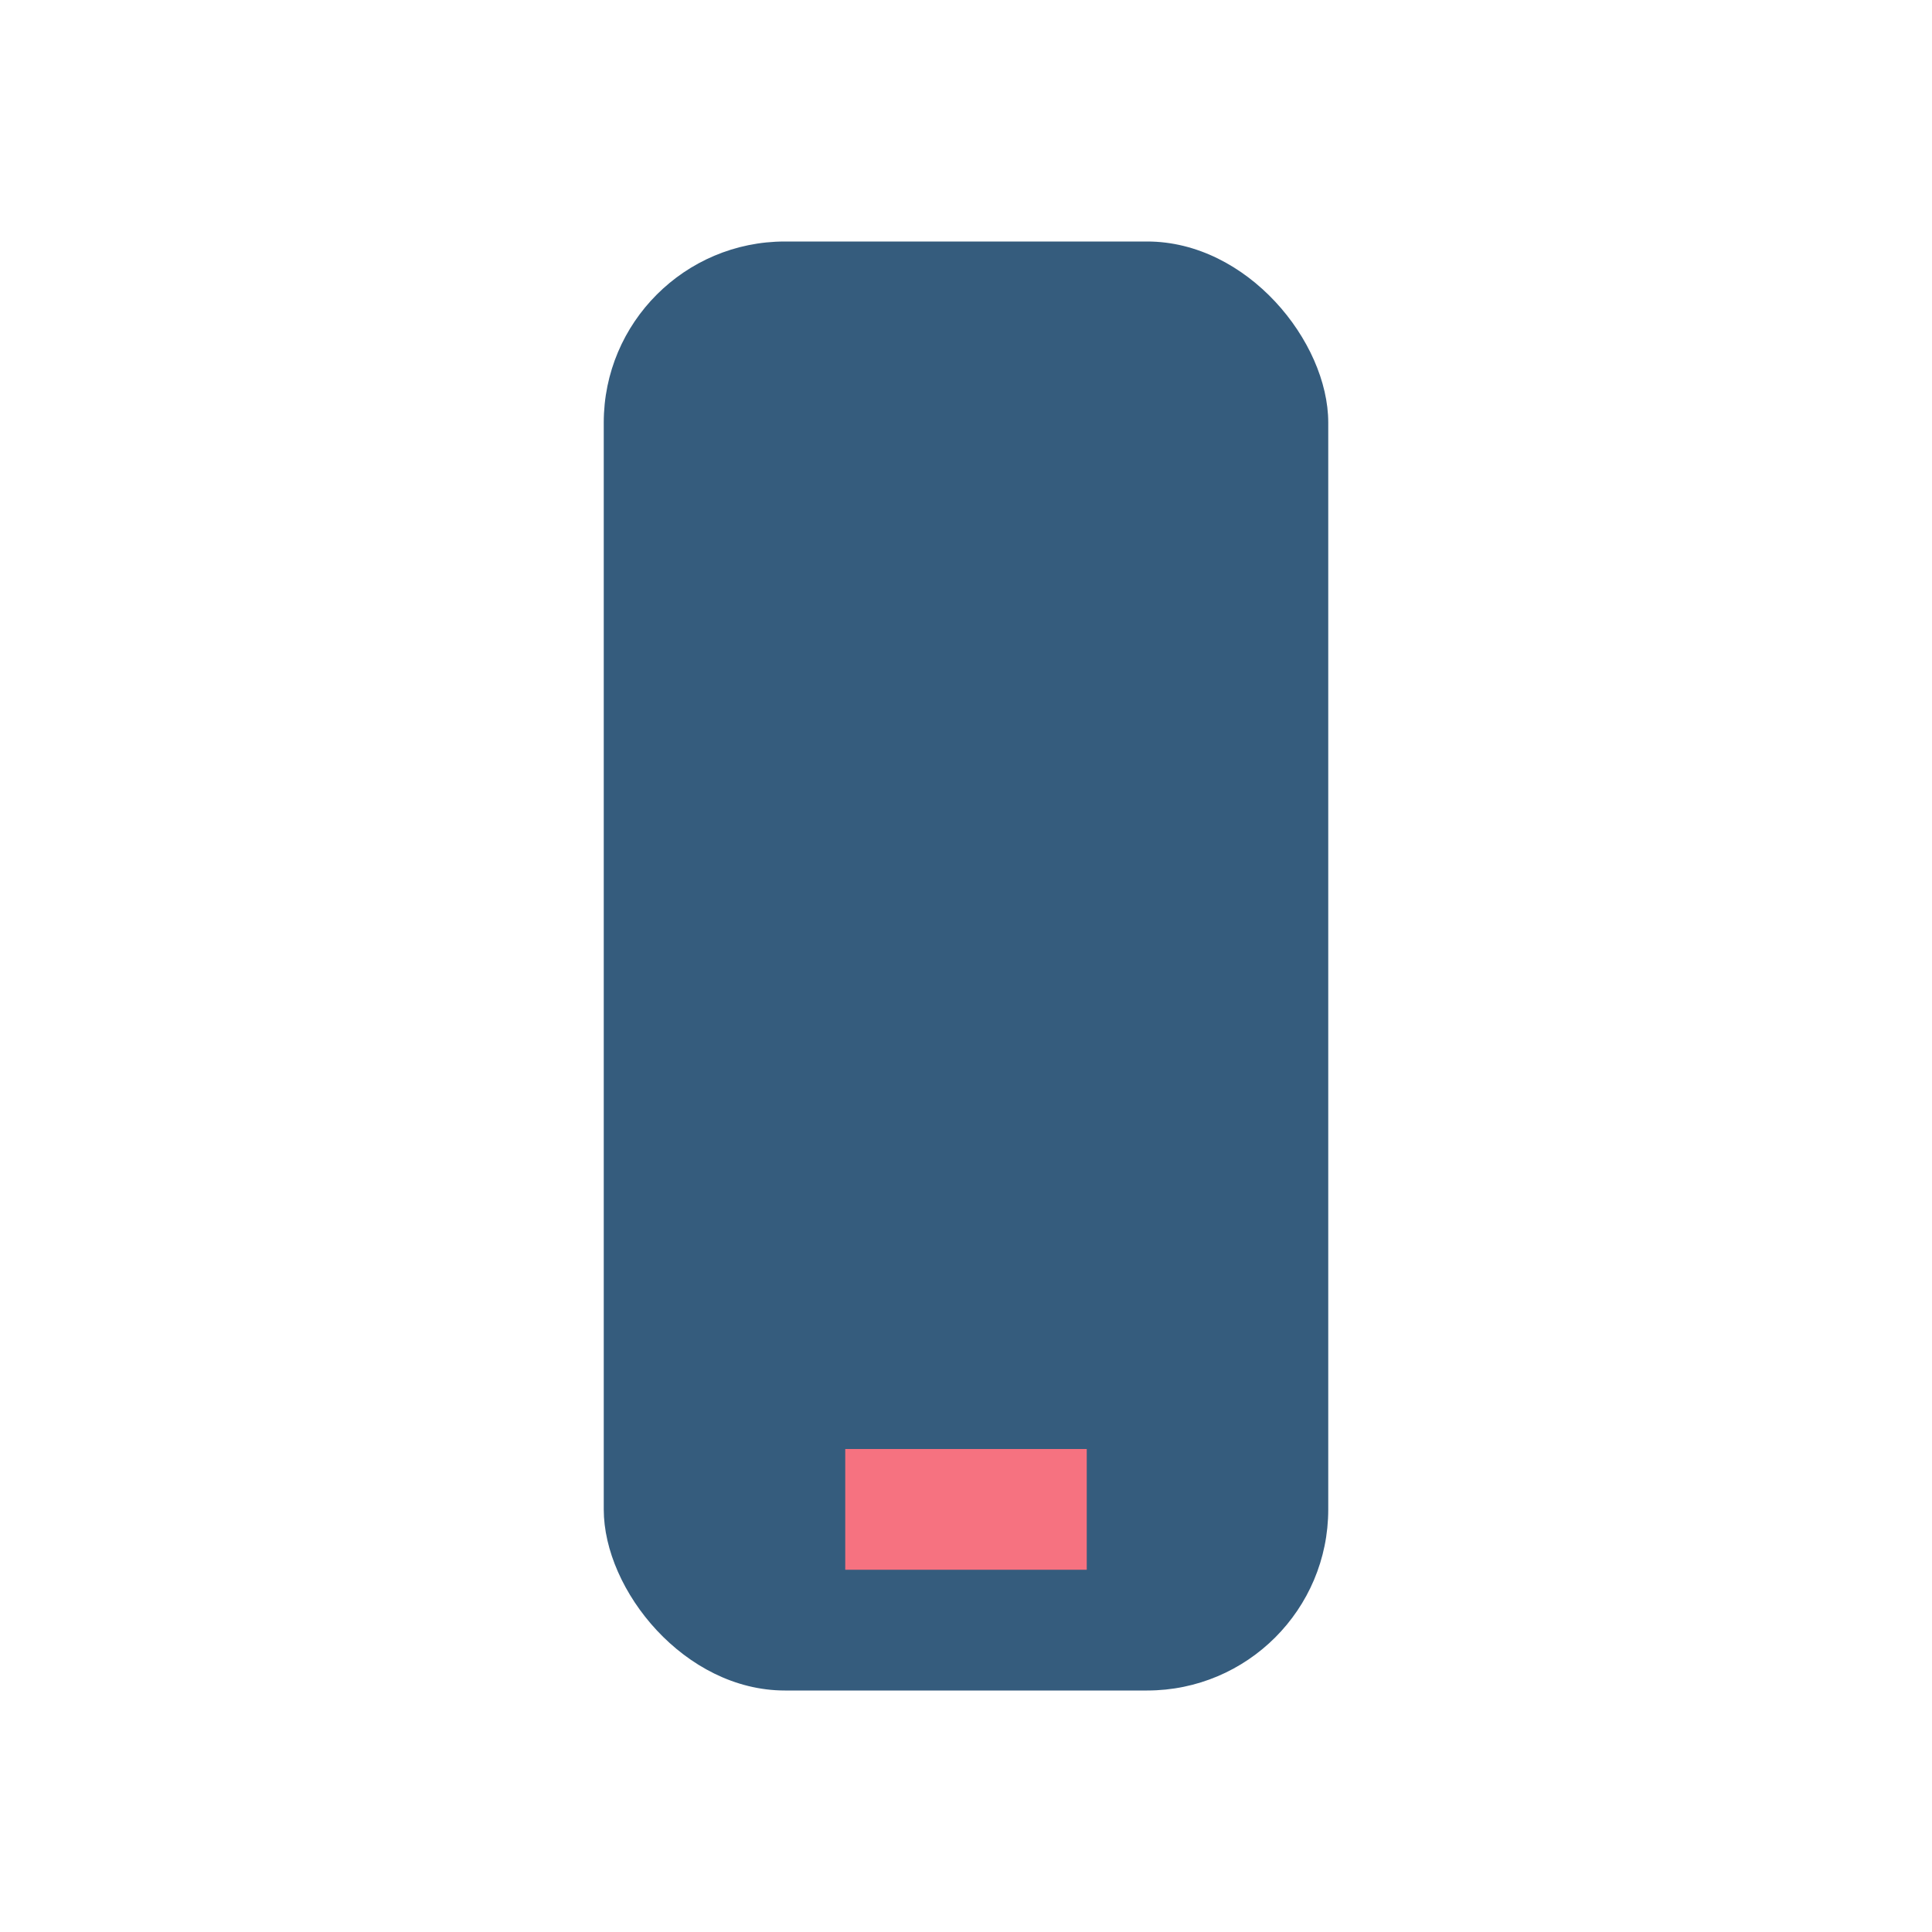 <?xml version="1.0" encoding="UTF-8"?>
<svg xmlns="http://www.w3.org/2000/svg" viewBox="0 0 32 32" width="32" height="32"><rect x="10" y="4" width="12" height="24" rx="3" fill="#355C7D"/><rect x="14" y="24" width="4" height="2" fill="#F67280"/></svg>